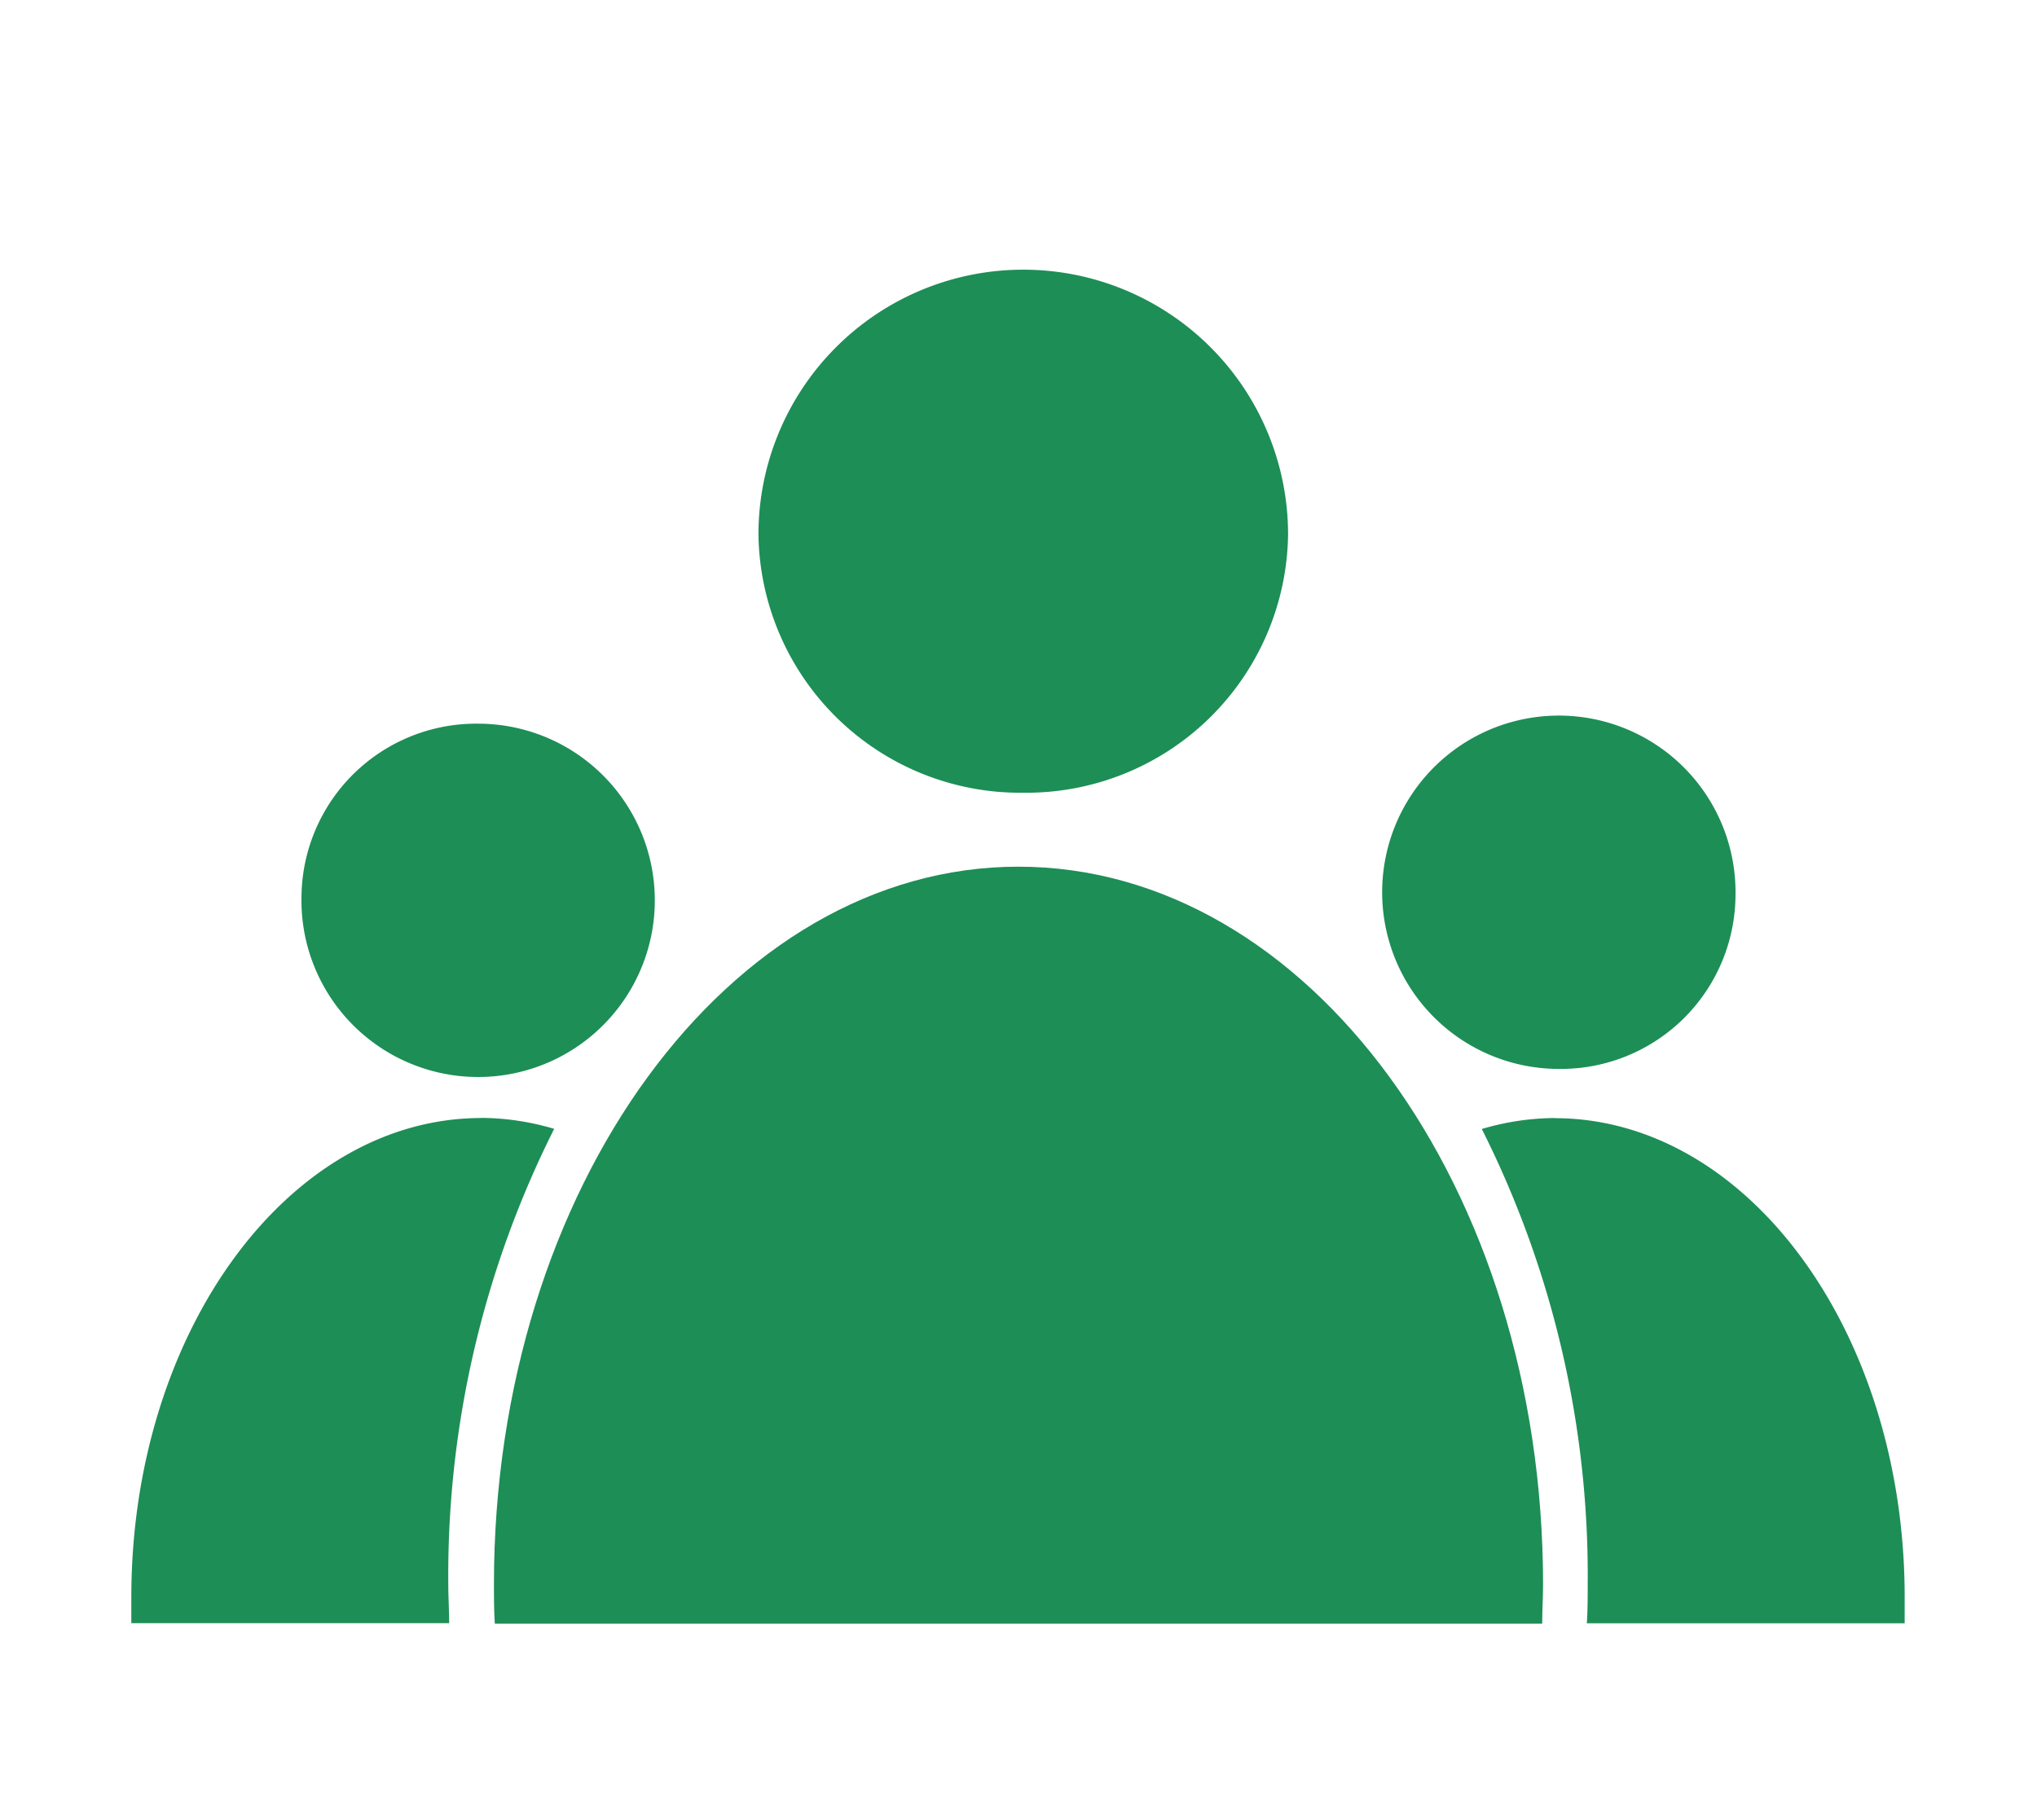 <svg id="图层_1" data-name="图层 1" xmlns="http://www.w3.org/2000/svg" viewBox="0 0 141 126"><defs><style>.cls-1{fill:#1d8e56;}</style></defs><title>sdad</title><path class="cls-1" d="M70.49,60c-20,0-36.3,22.24-36.3,49.67,0,.91,0,1.82.06,2.73h72.5c0-.91.06-1.82.06-2.73C106.8,82.22,90.54,60,70.49,60"/><path class="cls-1" d="M70.83,54.88A18.12,18.12,0,0,0,89.16,37,18.33,18.33,0,0,0,52.5,37,18.12,18.12,0,0,0,70.83,54.88"/><path class="cls-1" d="M107.67,77.4a18.05,18.05,0,0,0-5.1.76,68.8,68.8,0,0,1,7.33,31.49c0,.91,0,1.82-.06,2.73h22c0-.61,0-1.21,0-1.82,0-18.31-10.86-33.15-24.24-33.15"/><path class="cls-1" d="M120.13,62A12.23,12.23,0,1,0,107.9,74a12.09,12.09,0,0,0,12.23-12"/><path class="cls-1" d="M33.32,77.4C19.95,77.4,9.1,92.25,9.09,110.55c0,.61,0,1.21,0,1.82h22c0-.91-.06-1.82-.06-2.73a68.81,68.81,0,0,1,7.33-31.49,18,18,0,0,0-5.1-.76"/><path class="cls-1" d="M20.87,62A12.23,12.23,0,1,0,33.1,50.1,12.09,12.09,0,0,0,20.87,62"/></svg>